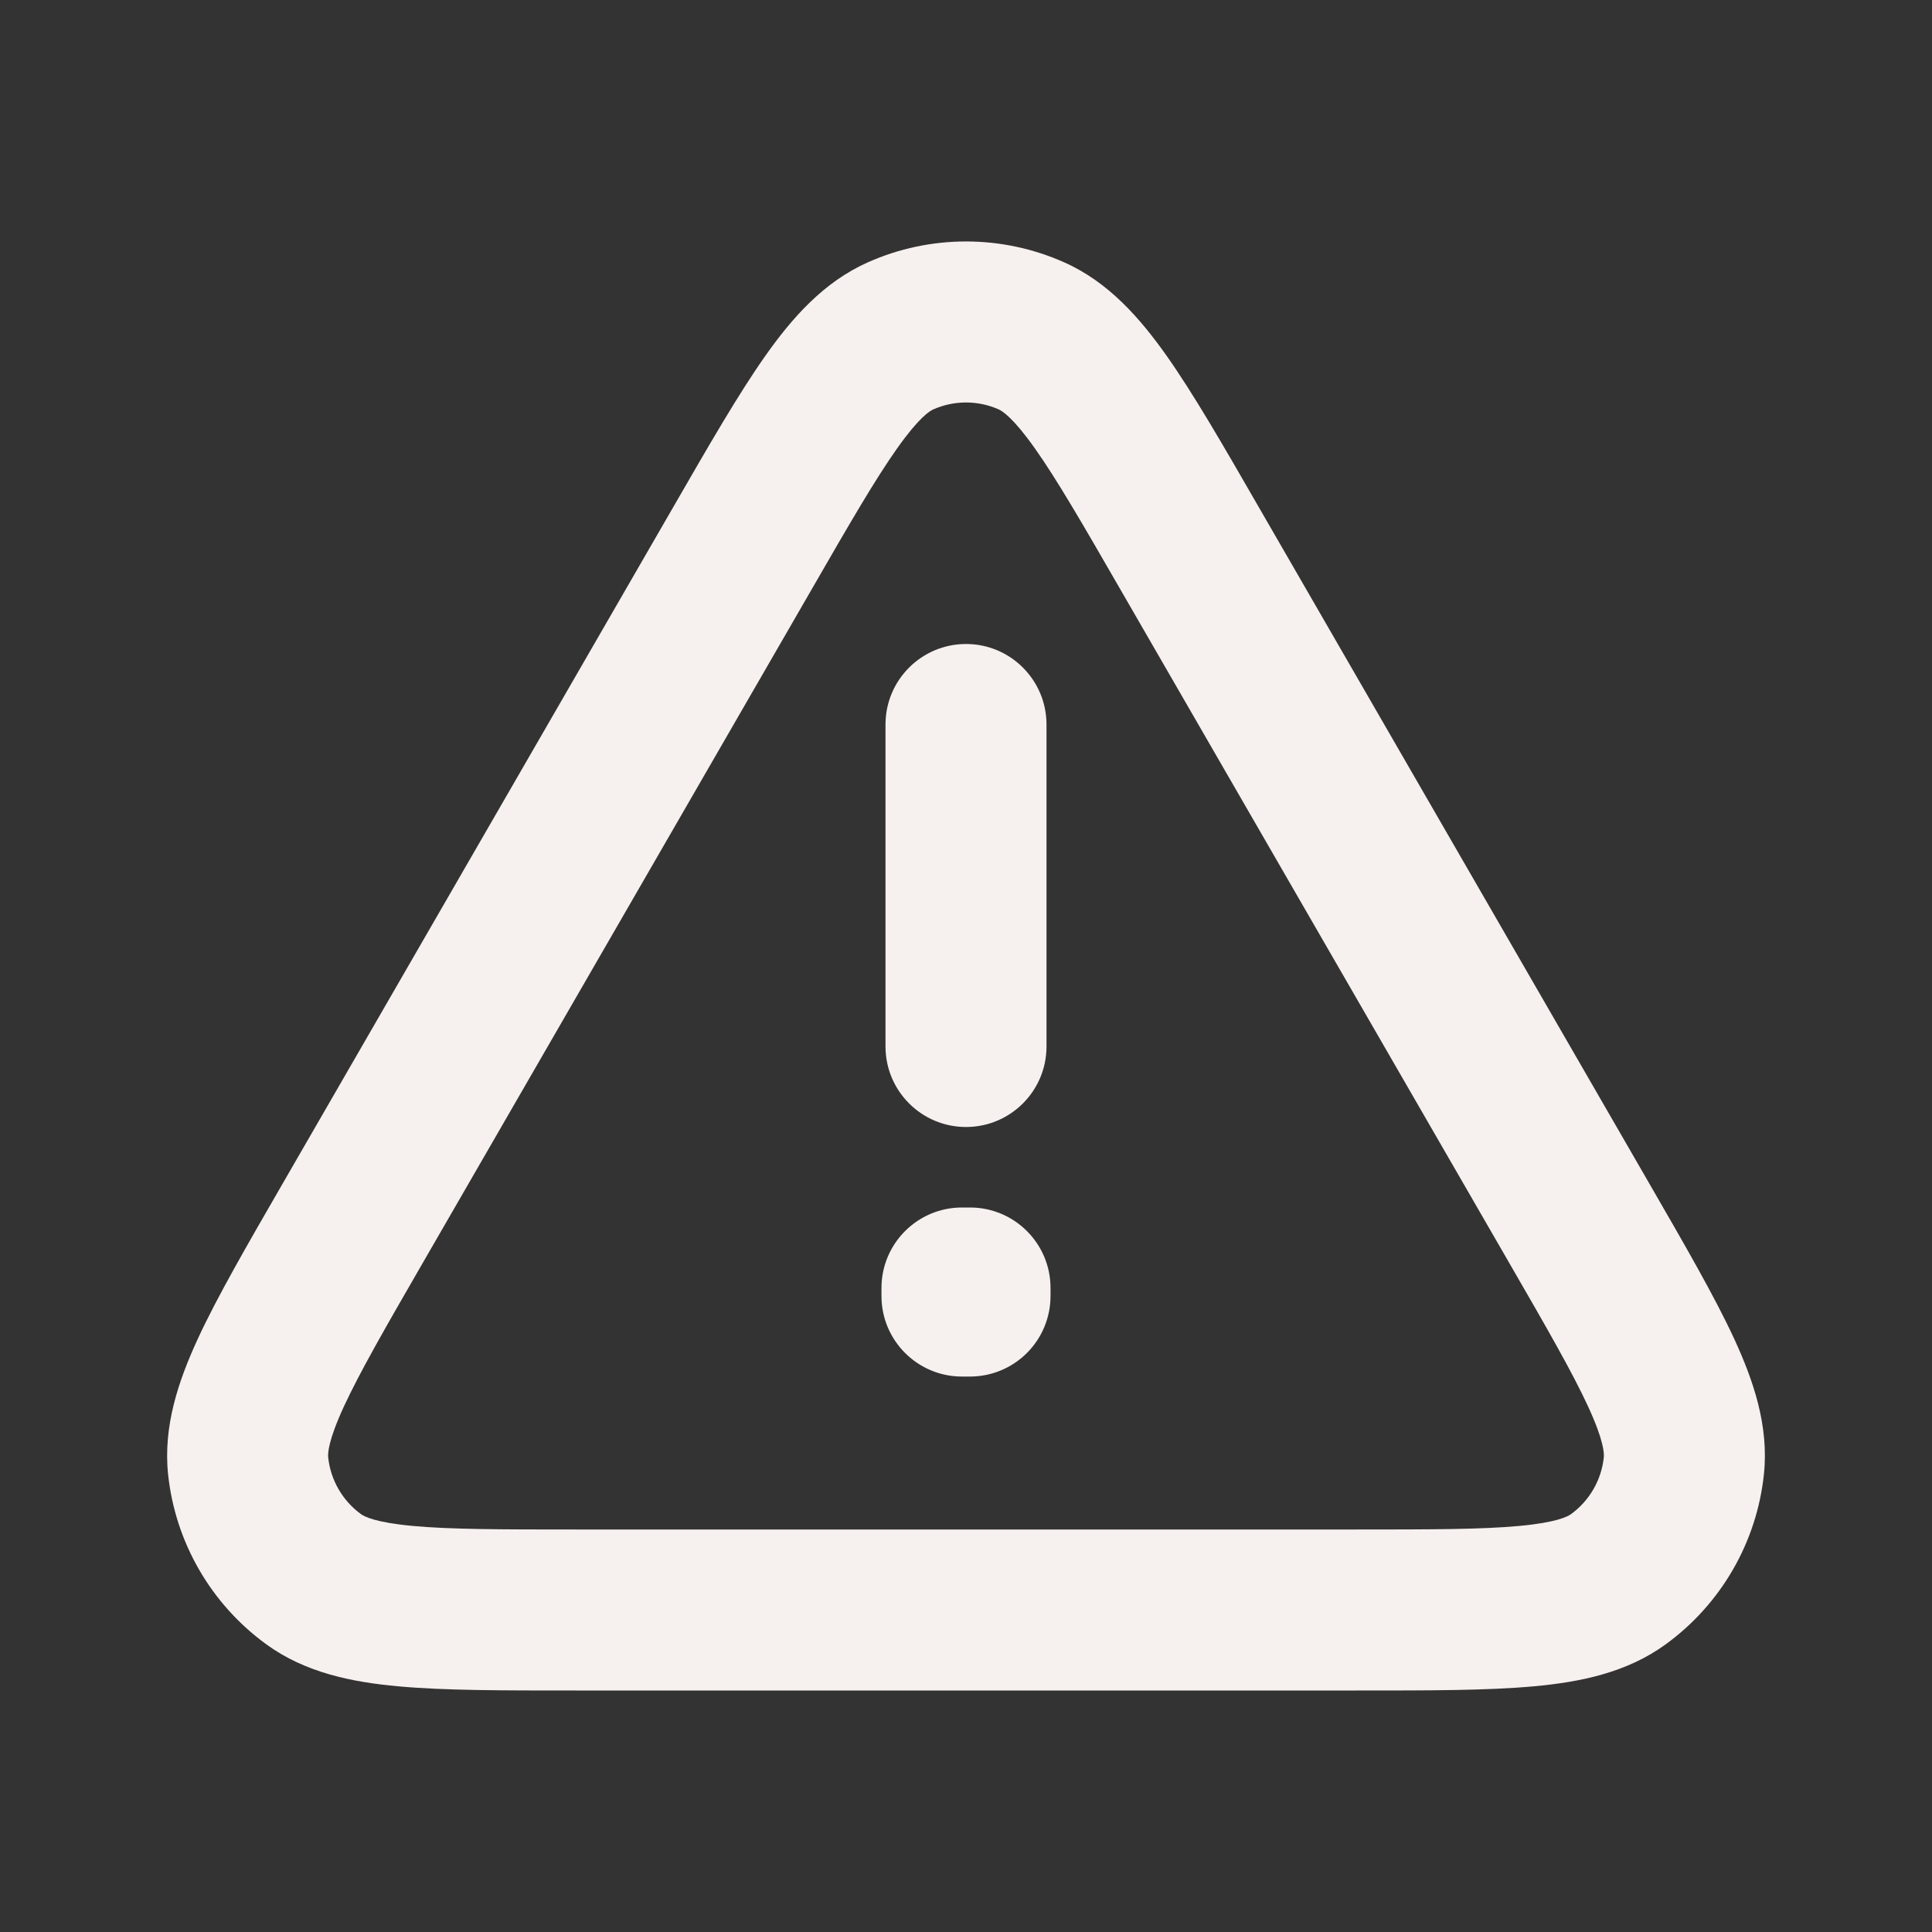 <svg width="24" height="24" viewBox="0 0 24 24" fill="none" xmlns="http://www.w3.org/2000/svg">
<rect x="0" y="0" width="24" height="24" fill="#333333" stroke="none"/>
<path d="M4.379 15.2L5.245 15.7L4.379 15.2ZM9.229 6.8L8.363 6.3L9.229 6.8ZM14.771 6.8L15.637 6.3L14.771 6.8ZM19.621 15.2L20.487 14.7L19.621 15.2ZM11.186 4.173L11.593 5.086V5.086L11.186 4.173ZM12.813 4.173L12.407 5.086L12.813 4.173ZM3.896 19.618L3.309 20.427H3.309L3.896 19.618ZM3.083 18.209L4.077 18.105L3.083 18.209ZM20.104 19.618L20.691 20.427L20.104 19.618ZM20.917 18.209L21.912 18.314L20.917 18.209ZM12.05 16H13.05C13.05 15.448 12.602 15 12.05 15V16ZM12.05 16.1L12.05 17.1C12.315 17.1 12.569 16.995 12.757 16.807C12.944 16.62 13.05 16.365 13.05 16.1H12.05ZM11.95 16.1H10.95C10.95 16.652 11.398 17.1 11.95 17.1L11.95 16.1ZM11.95 16V15C11.398 15 10.95 15.448 10.95 16H11.95ZM13 9C13 8.448 12.552 8 12 8C11.448 8 11 8.448 11 9H13ZM11 13C11 13.552 11.448 14 12 14C12.552 14 13 13.552 13 13H11ZM16.85 19H7.15V21H16.85V19ZM5.245 15.7L10.095 7.3L8.363 6.3L3.513 14.7L5.245 15.7ZM13.905 7.3L18.755 15.7L20.487 14.7L15.637 6.3L13.905 7.3ZM10.095 7.3C10.559 6.495 10.874 5.952 11.143 5.572C11.415 5.187 11.548 5.106 11.593 5.086L10.78 3.259C10.231 3.504 9.84 3.949 9.509 4.418C9.175 4.891 8.807 5.53 8.363 6.3L10.095 7.3ZM15.637 6.3C15.193 5.529 14.825 4.891 14.491 4.418C14.159 3.949 13.769 3.503 13.22 3.259L12.407 5.086C12.452 5.107 12.585 5.187 12.857 5.572C13.126 5.952 13.441 6.495 13.905 7.3L15.637 6.3ZM11.593 5.086C11.852 4.971 12.148 4.971 12.407 5.086L13.22 3.259C12.444 2.913 11.556 2.913 10.78 3.259L11.593 5.086ZM7.15 19C6.221 19 5.594 18.999 5.13 18.956C4.661 18.913 4.524 18.838 4.484 18.809L3.309 20.427C3.794 20.78 4.375 20.896 4.947 20.948C5.524 21.001 6.261 21 7.15 21V19ZM3.513 14.7C3.068 15.471 2.699 16.108 2.456 16.634C2.216 17.155 2.026 17.716 2.088 18.314L4.077 18.105C4.072 18.055 4.075 17.899 4.272 17.472C4.468 17.049 4.78 16.505 5.245 15.7L3.513 14.7ZM4.484 18.809C4.255 18.642 4.107 18.386 4.077 18.105L2.088 18.314C2.177 19.159 2.621 19.927 3.309 20.427L4.484 18.809ZM16.85 21C17.74 21 18.476 21.001 19.053 20.948C19.625 20.896 20.206 20.78 20.691 20.427L19.516 18.809C19.476 18.838 19.339 18.913 18.87 18.956C18.407 18.999 17.779 19 16.85 19V21ZM18.755 15.7C19.22 16.505 19.533 17.049 19.728 17.472C19.925 17.899 19.928 18.055 19.923 18.105L21.912 18.314C21.975 17.716 21.784 17.155 21.544 16.634C21.301 16.108 20.932 15.471 20.487 14.7L18.755 15.7ZM20.691 20.427C21.379 19.927 21.823 19.159 21.912 18.314L19.923 18.105C19.893 18.386 19.745 18.642 19.516 18.809L20.691 20.427ZM11.05 16V16.1H13.05V16H11.05ZM12.05 15.1L11.95 15.1L11.95 17.1L12.05 17.1L12.05 15.1ZM12.95 16.1V16H10.95V16.1H12.95ZM11.95 17H12.05V15H11.95V17ZM11 9V13H13V9H11Z" fill="#f6f1ee"/>
</svg>
